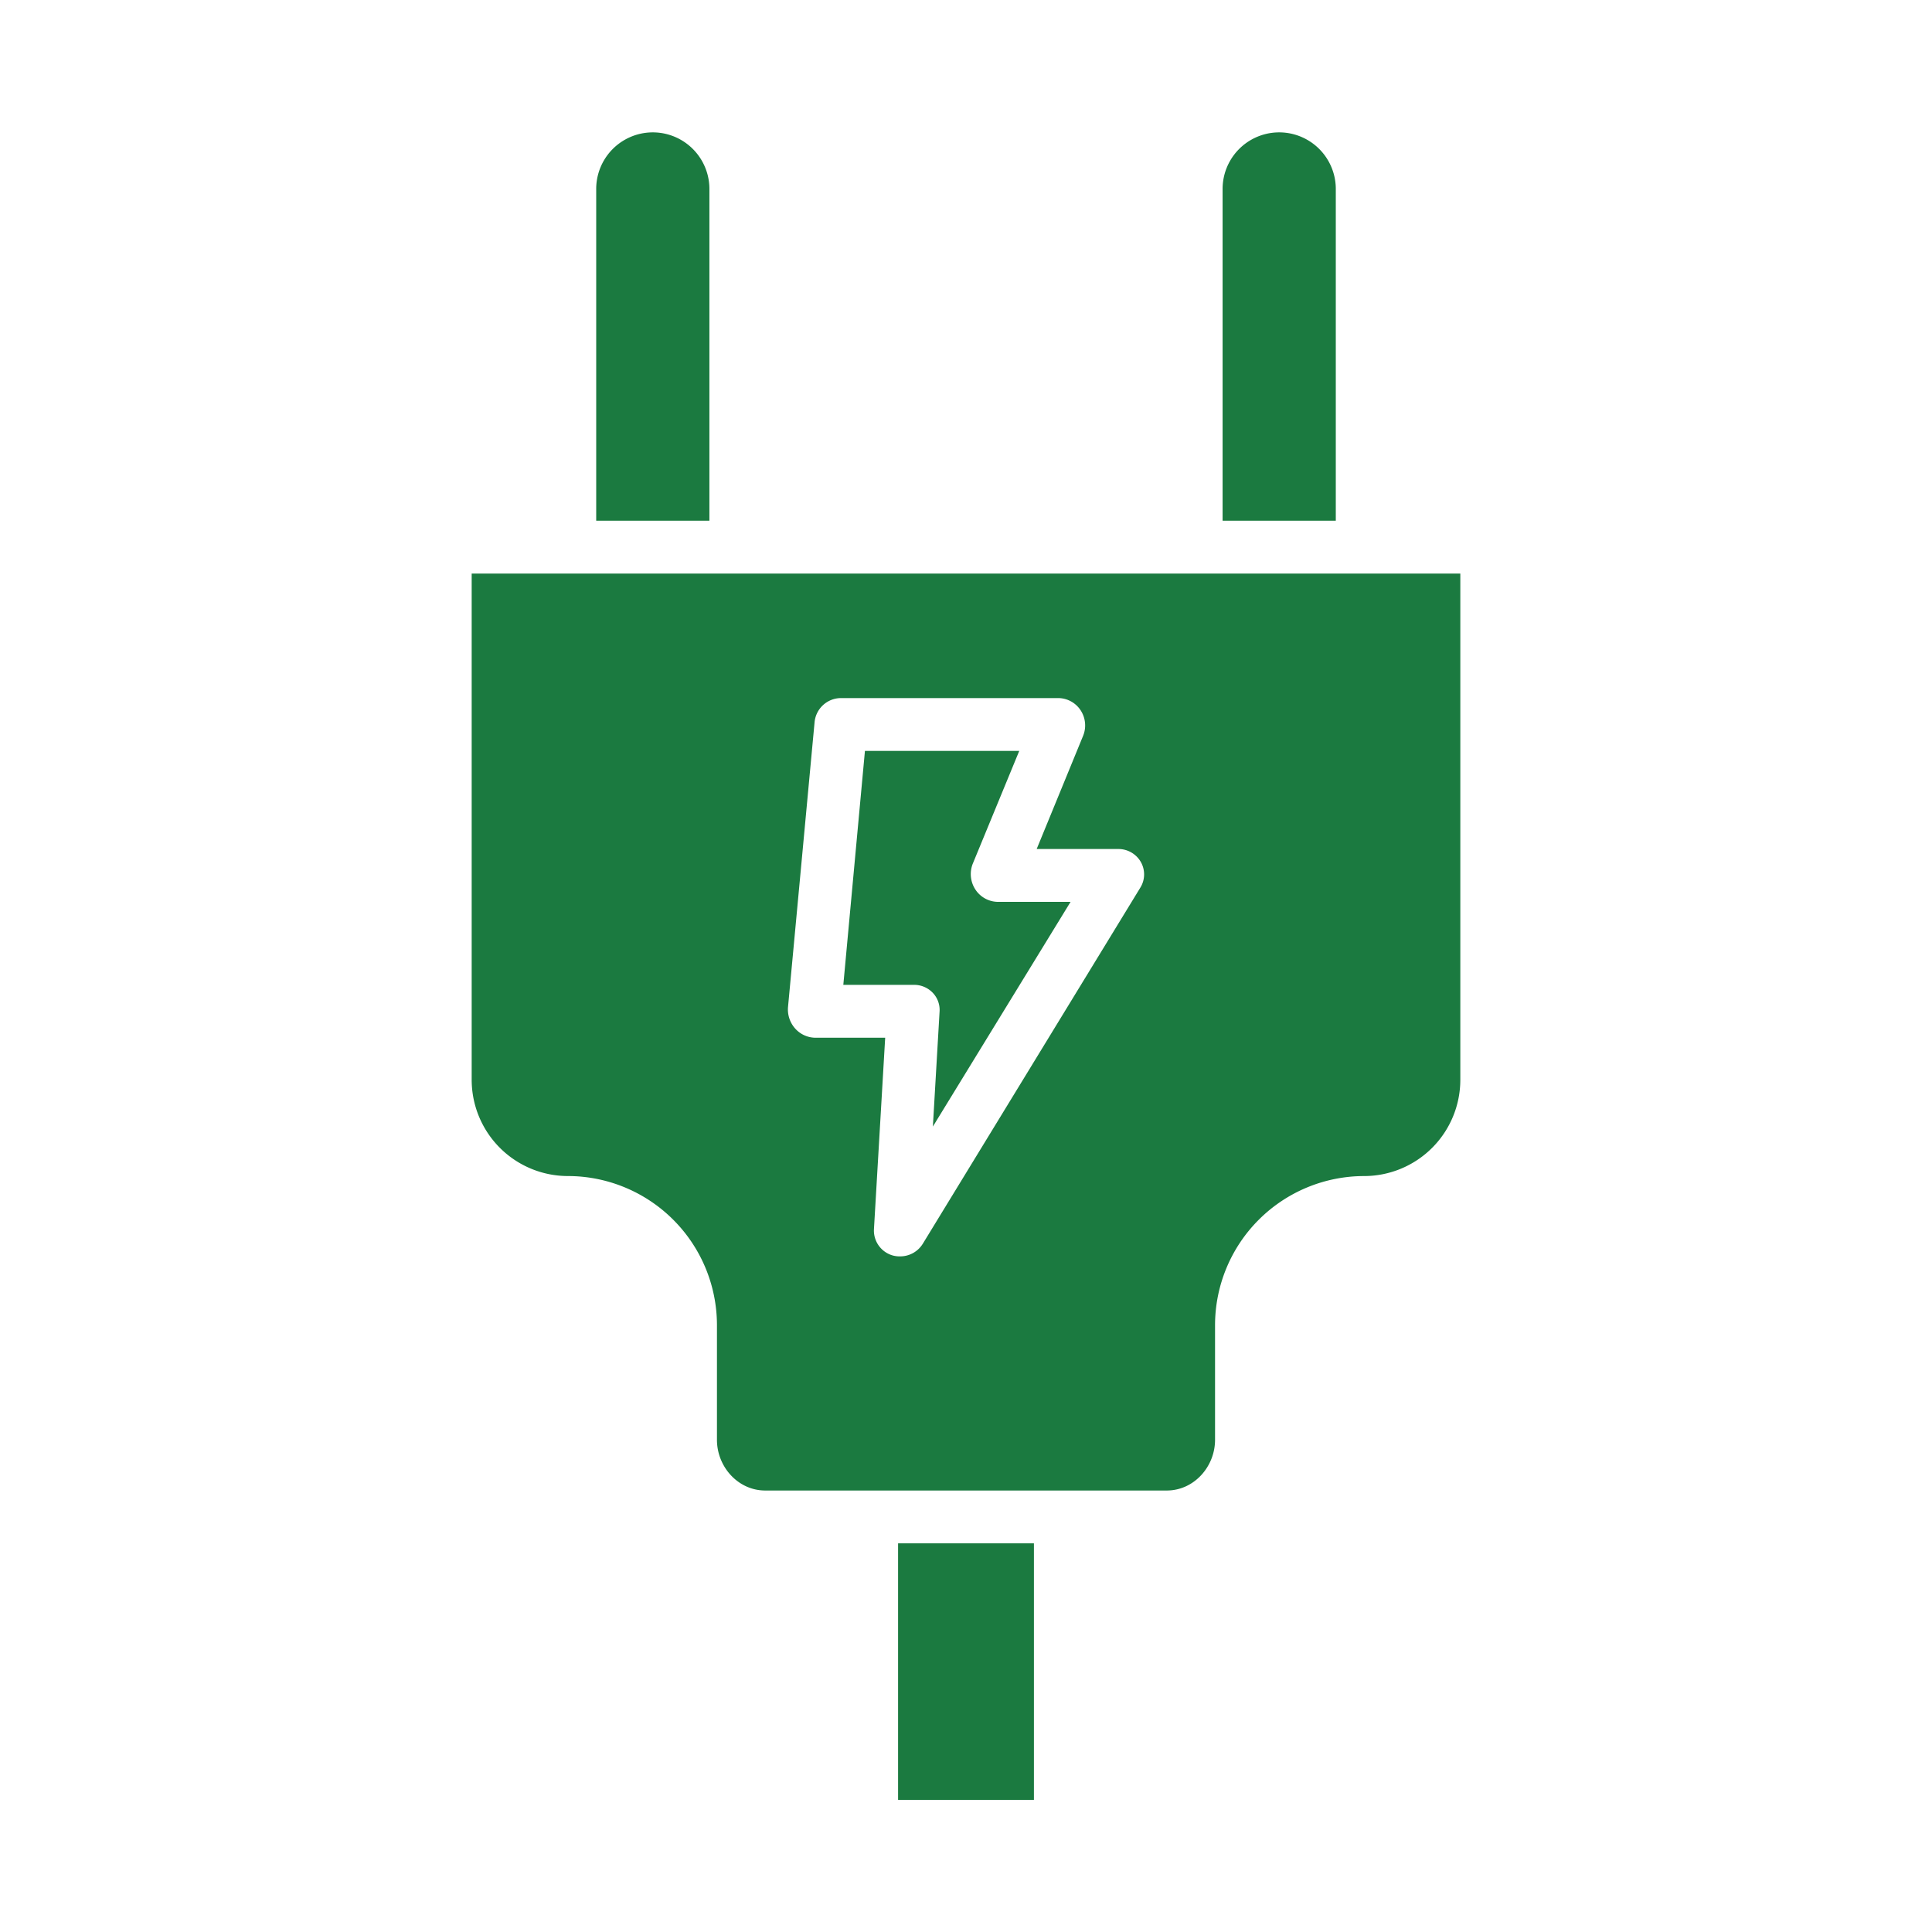 <svg xmlns="http://www.w3.org/2000/svg" viewBox="0 0 512 512" id="ElectricPlug"><rect width="36" height="68" x="238" y="409" fill="#1b7a40" class="color000000 svgShape"></rect><path d="M354 50.081a15 15 0 1 0-30 0V138h30zM188 50.081a15 15 0 1 0-30 0V138h30zM247.1 263.006a6.576 6.576 0 0 1 1.9 5.02l-1.779 30.522L283.715 239H264.268a7.219 7.219 0 0 1-5.818-3.329 7.449 7.449 0 0 1-.653-6.786L270.111 199H229.217l-5.729 62H242A6.83 6.83 0 0 1 247.1 263.006z" fill="#1b7a40" class="color000000 svgShape"></path><path d="M125,286.2a25.524,25.524,0,0,0,25.5,25.465A39.54,39.54,0,0,1,190,351.134v30.425c0,7.168,5.612,13.441,12.781,13.441H309.219c7.169,0,12.781-6.273,12.781-13.441V351.134a39.54,39.54,0,0,1,39.5-39.465A25.524,25.524,0,0,0,387,286.2V152H125Zm83.835-19.361,7.035-75.438A7.047,7.047,0,0,1,222.839,185h57.735a7.147,7.147,0,0,1,5.818,3.26,7.3,7.3,0,0,1,.652,6.715L274.73,225H296.2a6.83,6.83,0,0,1,6.105,3.389,6.655,6.655,0,0,1-.132,6.886l-57.6,94.295a7.03,7.03,0,0,1-5.974,3.381,6.93,6.93,0,0,1-2.091-.261,6.857,6.857,0,0,1-4.9-6.968L234.583,275H215.805a7.262,7.262,0,0,1-5.175-2.539A7.585,7.585,0,0,1,208.835,266.843Z" fill="#1b7a40" class="color000000 svgShape"></path></svg>